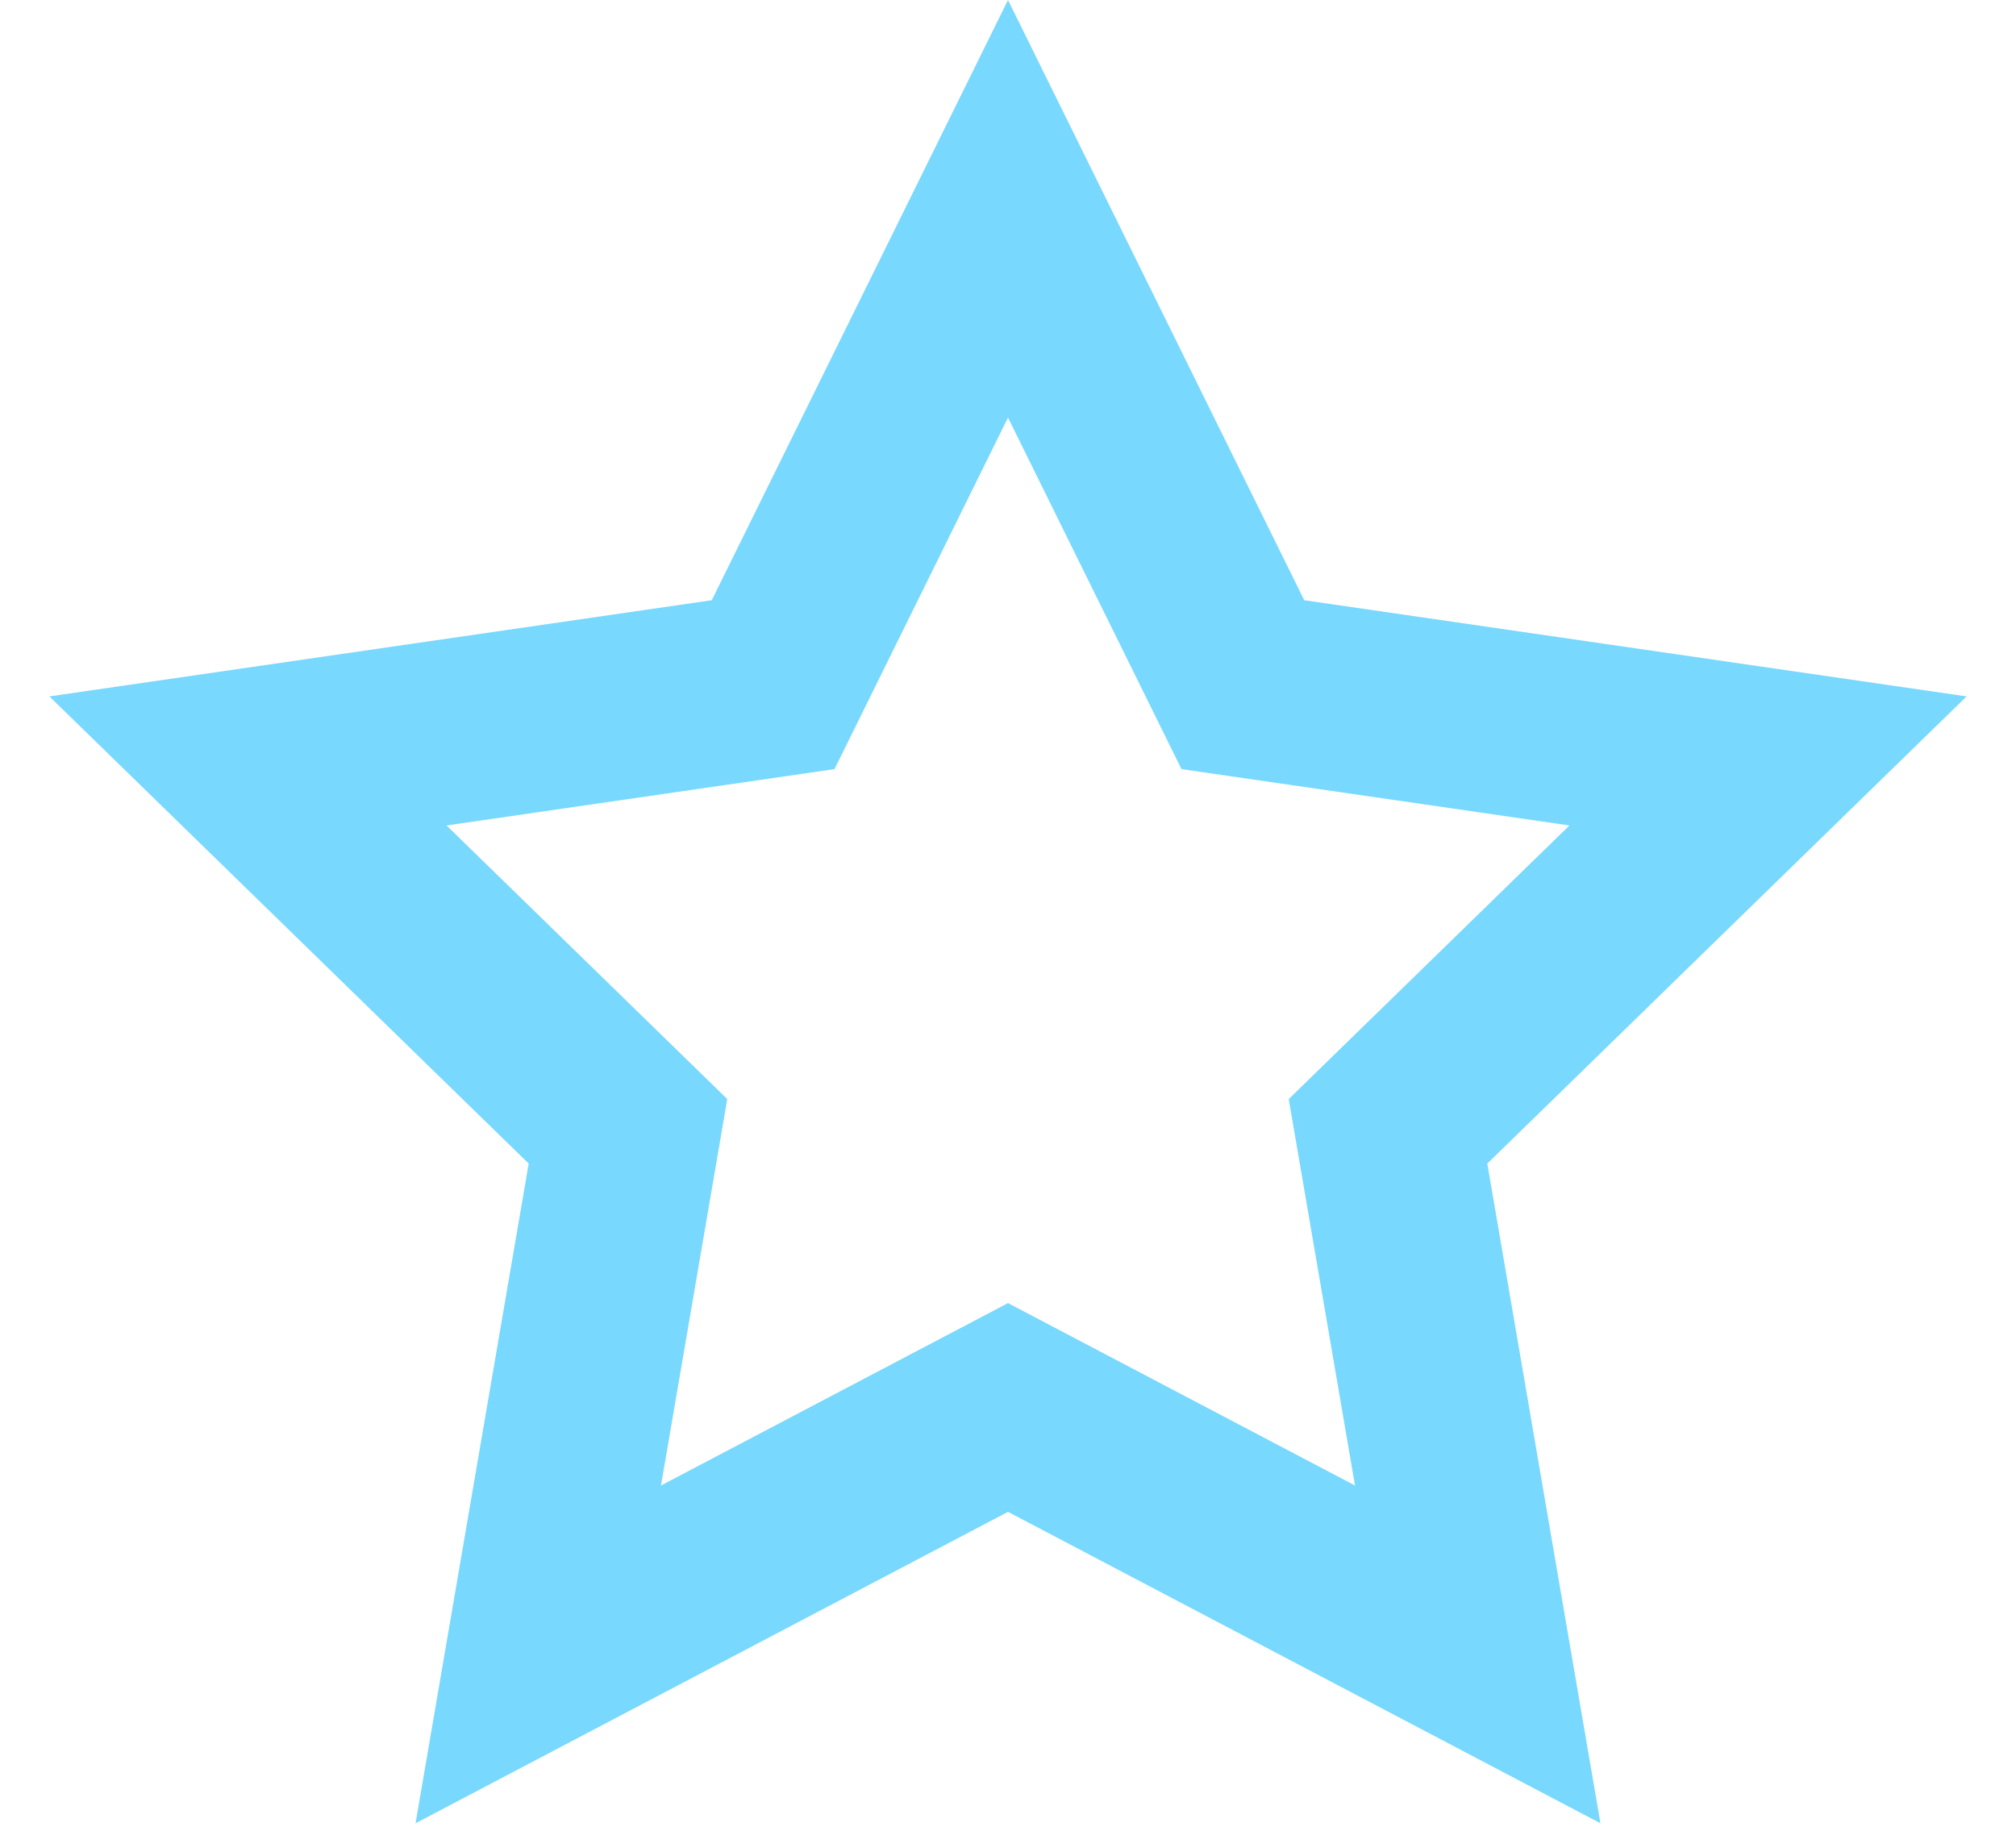 <?xml version="1.0" encoding="UTF-8"?>
<svg width="12px" height="11px" viewBox="0 0 12 11" version="1.1" xmlns="http://www.w3.org/2000/svg" xmlns:xlink="http://www.w3.org/1999/xlink">
    <!-- Generator: Sketch 57.1 (83088) - https://sketch.com -->
    <title>icon-star</title>
    <desc>Created with Sketch.</desc>
    <g id="mockup-v1" stroke="none" stroke-width="1" fill="none" fill-rule="evenodd">
        <g id="learn-about-oral-health---why-this-matters" transform="translate(-174, -687)" stroke="#78D8FD" stroke-width="1.1">
            <g id="Group" transform="translate(174, 687)">
                <path d="M8.796,9.849 L8.262,6.735 L10.524,4.53 L7.398,4.076 L6,1.243 L4.602,4.076 L1.476,4.53 L3.738,6.735 L3.204,9.849 L6,8.379 L8.796,9.849 Z" id="icon-star"></path>
            </g>
        </g>
    </g>
</svg>